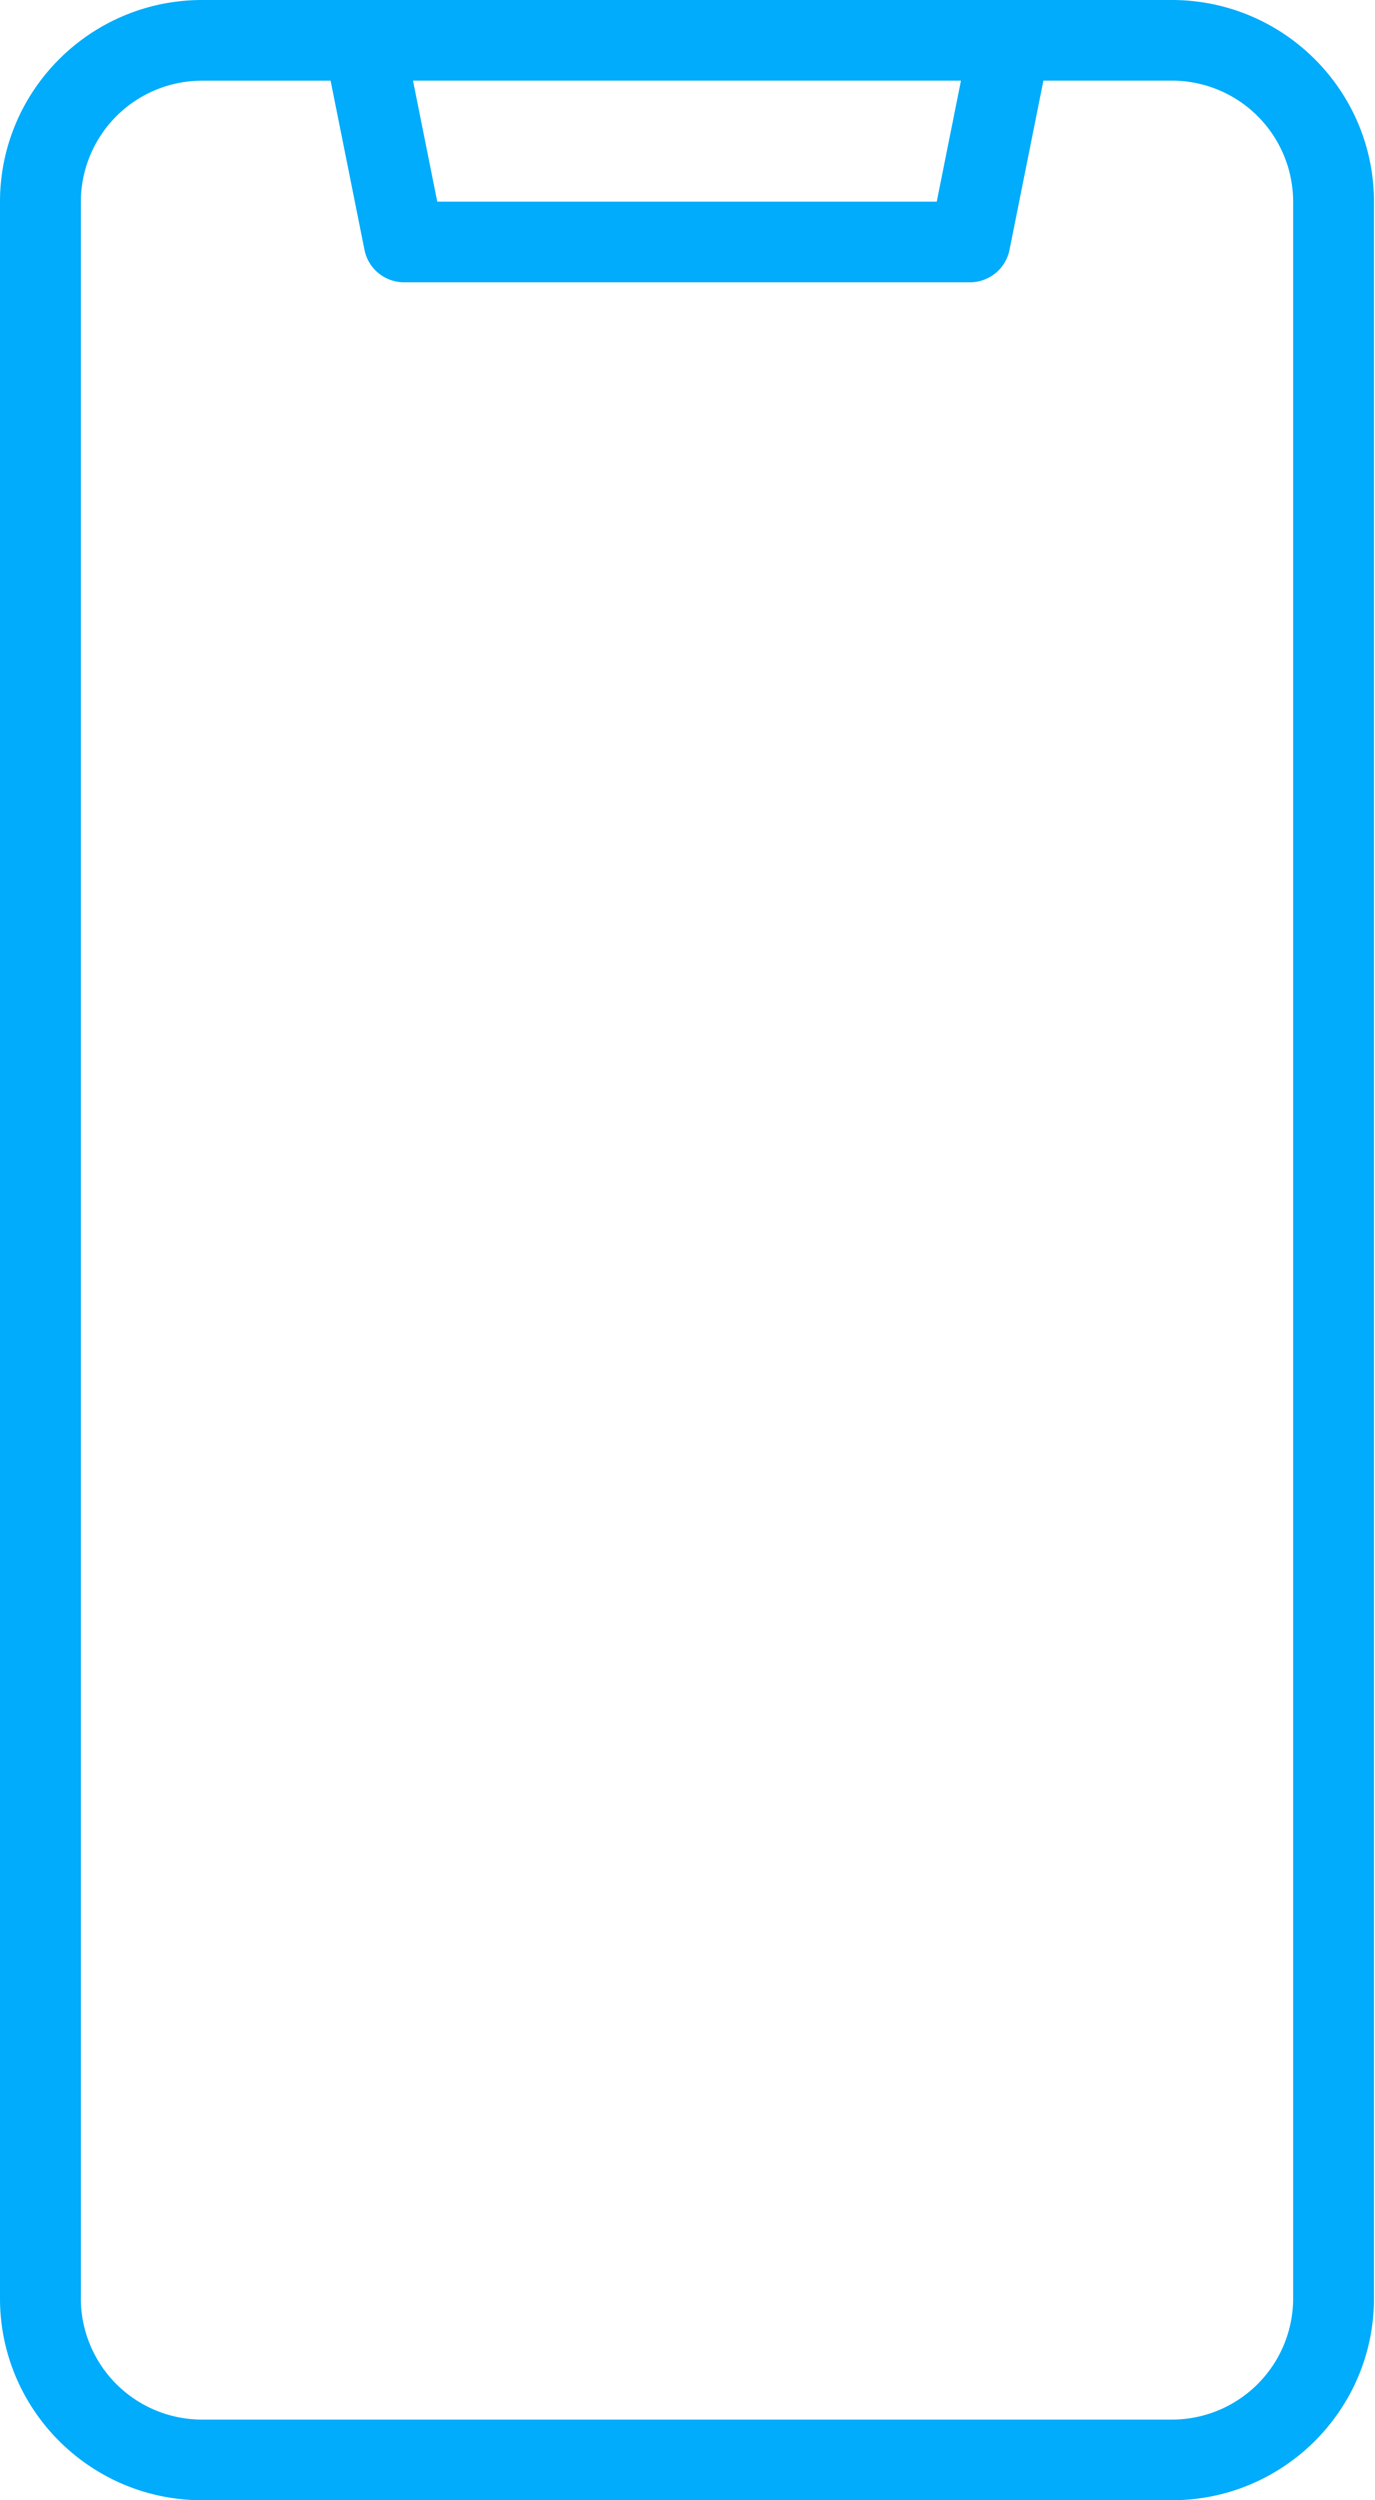 <svg width="55" height="100" xmlns="http://www.w3.org/2000/svg">
    <path d="M8.082 0h38.795c4.461.005 8.077 3.613 8.082 8.065v83.87c-.005 4.452-3.62 8.06-8.082 8.065H8.082C3.621 99.995.005 96.387 0 91.935V8.065C.005 3.613 3.62.005 8.082 0zm8.438 3.226.97 4.839h19.98l.969-4.84h-21.92zM3.233 91.936a4.85 4.85 0 0 0 4.85 4.838h38.794a4.85 4.85 0 0 0 4.849-4.839V8.065a4.85 4.85 0 0 0-4.85-4.84h-5.14L40.38 9.995a1.616 1.616 0 0 1-1.585 1.296h-22.63c-.77 0-1.434-.542-1.585-1.296l-1.356-6.768h-5.14a4.85 4.85 0 0 0-4.85 4.839v83.87z" fill="#00ACFB" fill-rule="nonzero"/>
</svg>
